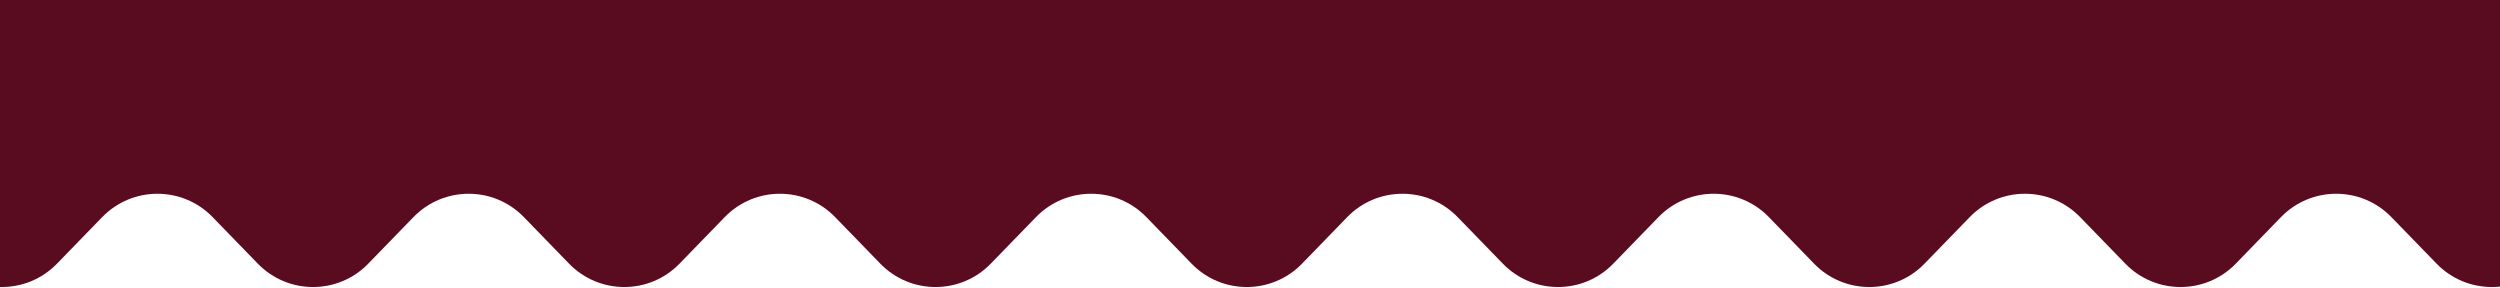 <svg width="390" height="45" viewBox="0 0 390 45" fill="none" xmlns="http://www.w3.org/2000/svg">
<path d="M-8.331 41.135L-20.609 28.492C-22.784 26.253 -24 23.254 -24 20.132V12C-24 5.373 -18.627 0 -12 0H401C407.627 0 413 5.373 413 12V20.132C413 23.254 411.784 26.253 409.609 28.492L397.331 41.135C392.618 45.989 384.827 45.989 380.113 41.135L373.053 33.865C368.34 29.012 360.549 29.012 355.836 33.865L348.775 41.135C344.062 45.989 336.271 45.989 331.558 41.135L324.498 33.865C319.785 29.012 311.993 29.012 307.28 33.865L300.22 41.135C295.507 45.989 287.715 45.989 283.002 41.135L275.942 33.865C271.229 29.012 263.438 29.012 258.725 33.865L251.664 41.135C246.951 45.989 239.16 45.989 234.447 41.135L227.387 33.865C222.673 29.012 214.882 29.012 210.169 33.865L203.109 41.135C198.396 45.989 190.604 45.989 185.891 41.135L178.831 33.865C174.118 29.012 166.327 29.012 161.614 33.865L154.553 41.135C149.84 45.989 142.049 45.989 137.336 41.135L130.275 33.865C125.562 29.012 117.771 29.012 113.058 33.865L105.998 41.135C101.285 45.989 93.493 45.989 88.78 41.135L81.72 33.865C77.007 29.012 69.216 29.012 64.502 33.865L57.442 41.135C52.729 45.989 44.938 45.989 40.225 41.135L33.164 33.865C28.451 29.012 20.66 29.012 15.947 33.865L8.886 41.135C4.173 45.989 -3.618 45.989 -8.331 41.135Z" fill="#590B1F"/>
</svg>
